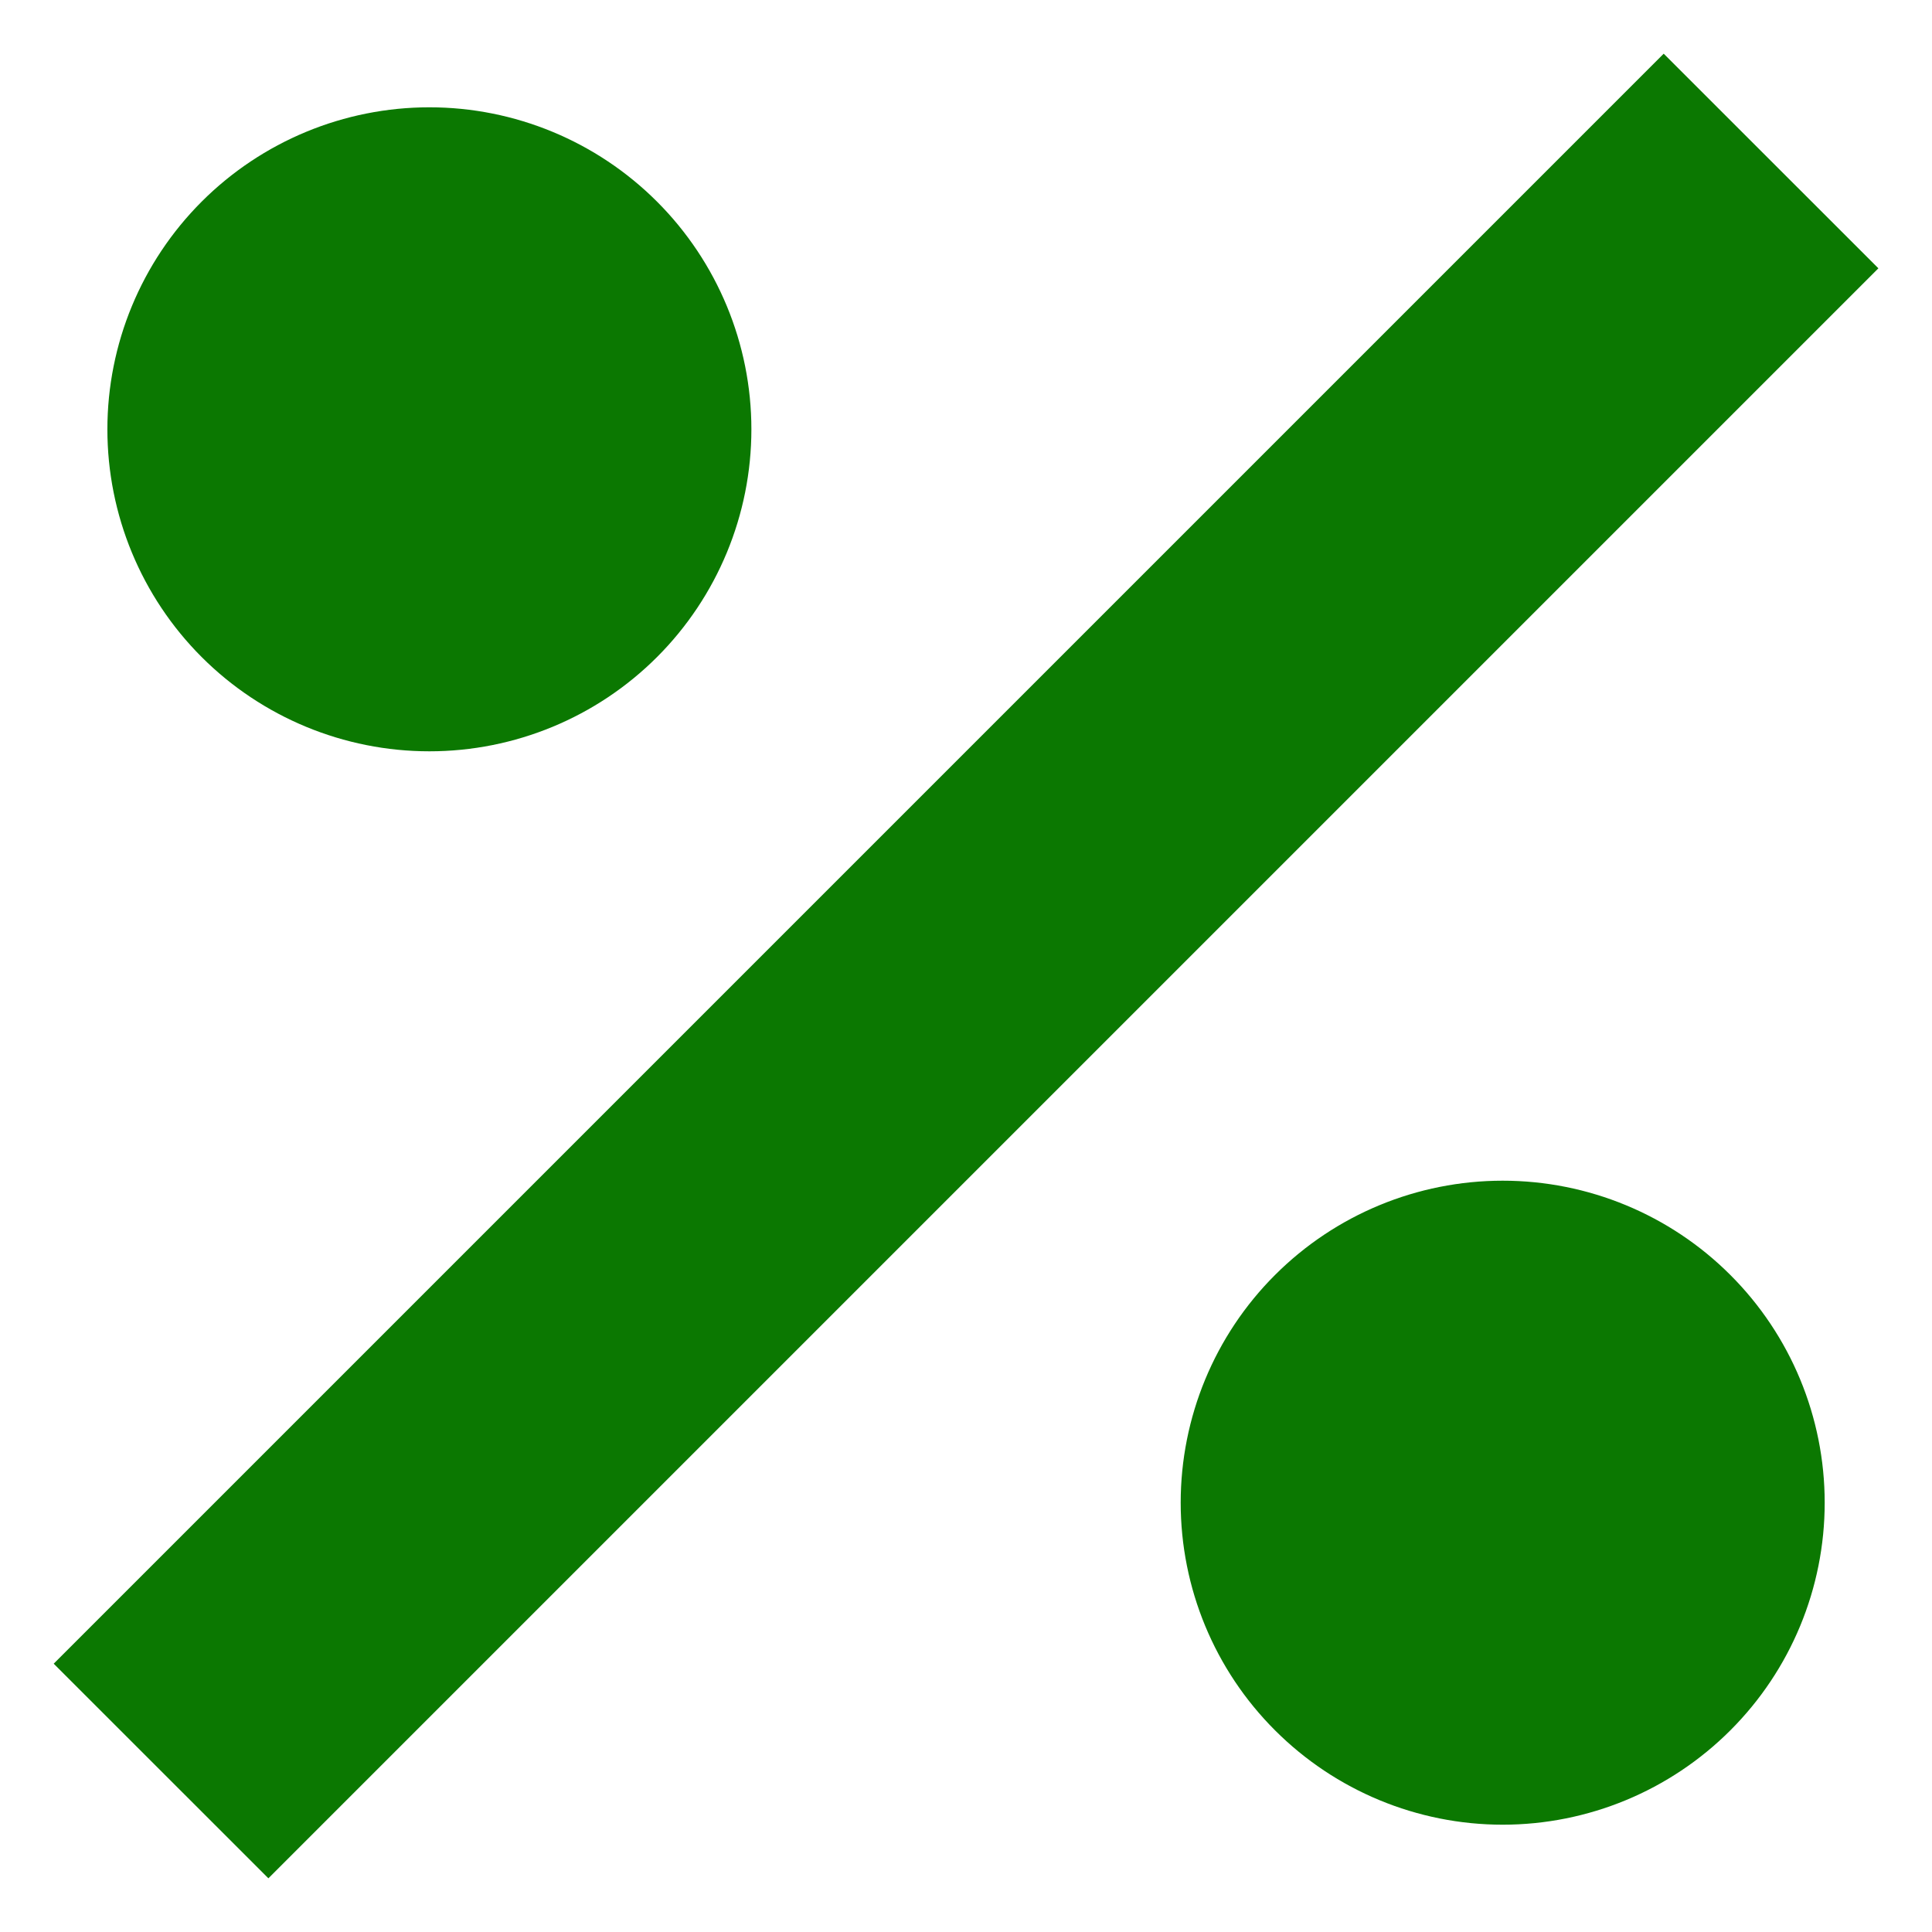 <svg width="24" height="24" viewBox="0 0 24 24" fill="none" xmlns="http://www.w3.org/2000/svg">
<path d="M20.667 0.667L0.667 20.667L3.334 23.333L23.334 3.333M5.334 1.333C4.273 1.333 3.255 1.755 2.505 2.505C1.755 3.255 1.334 4.273 1.334 5.333C1.334 6.394 1.755 7.412 2.505 8.162C3.255 8.912 4.273 9.333 5.334 9.333C6.395 9.333 7.412 8.912 8.162 8.162C8.912 7.412 9.334 6.394 9.334 5.333C9.334 4.273 8.912 3.255 8.162 2.505C7.412 1.755 6.395 1.333 5.334 1.333ZM18.667 14.667C17.606 14.667 16.589 15.088 15.839 15.838C15.088 16.588 14.667 17.606 14.667 18.667C14.667 19.728 15.088 20.745 15.839 21.495C16.589 22.245 17.606 22.667 18.667 22.667C19.728 22.667 20.745 22.245 21.495 21.495C22.246 20.745 22.667 19.728 22.667 18.667C22.667 17.606 22.246 16.588 21.495 15.838C20.745 15.088 19.728 14.667 18.667 14.667Z" fill="#0B7801"/>
</svg>
